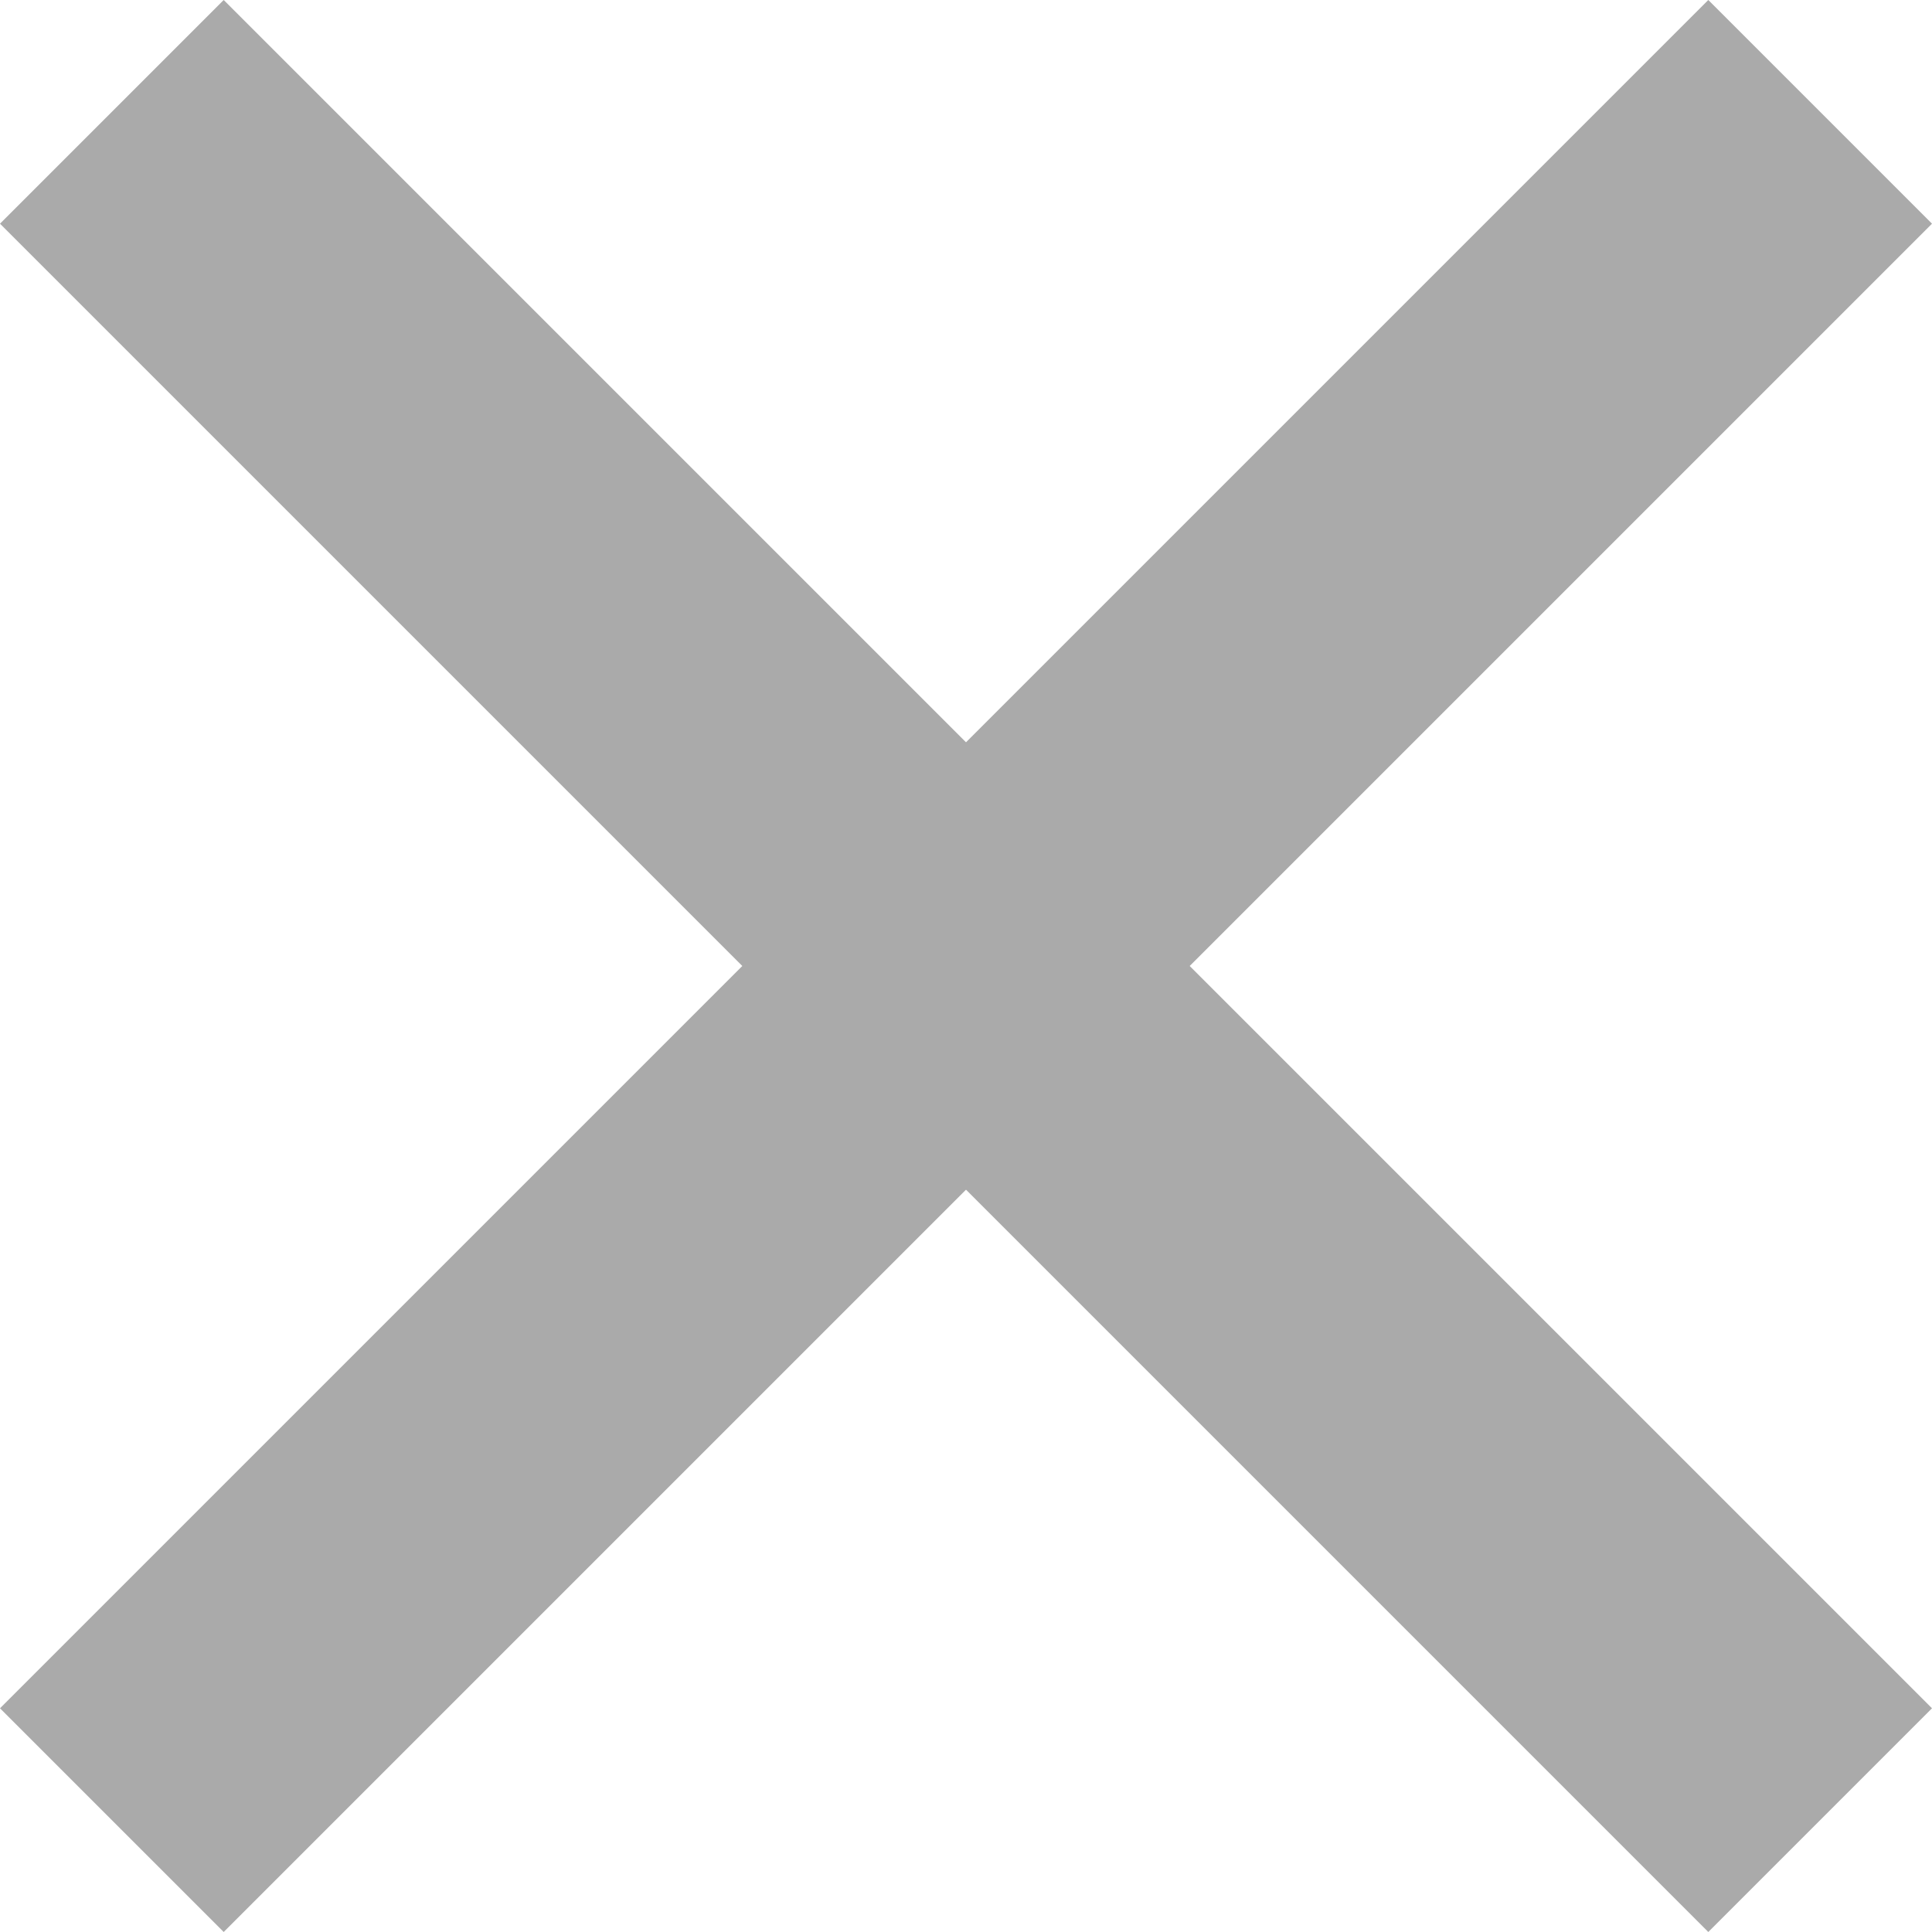 <svg width="14" height="14" viewBox="0 0 14 14" fill="none" xmlns="http://www.w3.org/2000/svg">
<path d="M7 5.379L1.621 0L0 1.621L5.379 7L0 12.379L1.621 14L7 8.621L12.379 14L14 12.379L8.621 7L14 1.621L12.379 0L7 5.379Z" fill="#AAAAAA"/>
</svg>
